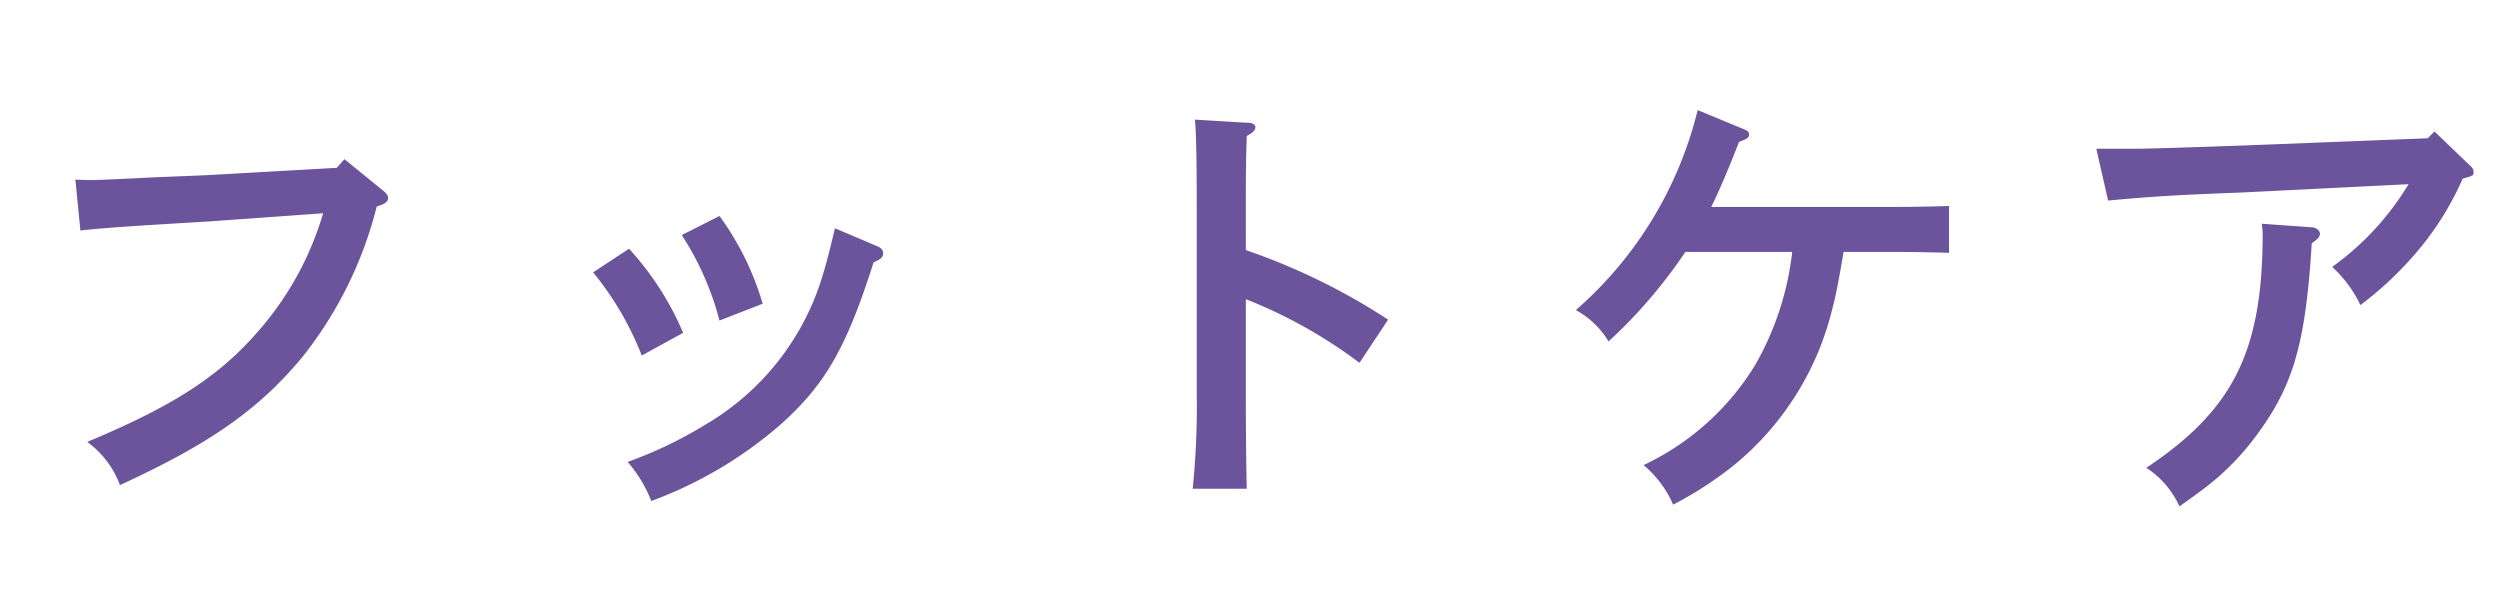 <svg xmlns="http://www.w3.org/2000/svg" xmlns:xlink="http://www.w3.org/1999/xlink" width="110" height="27" viewBox="0 0 110 27">
  <defs>
    <clipPath id="clip-path">
      <rect id="長方形_1111" data-name="長方形 1111" width="110" height="27" transform="translate(33.13 4602.74)" fill="#fff" stroke="#707070" stroke-width="1"/>
    </clipPath>
  </defs>
  <g id="フットケア" transform="translate(-33.13 -4602.74)" clip-path="url(#clip-path)">
    <path id="パス_4633" data-name="パス 4633" d="M14.82-13.62l-5.66.32c-.36.02-1,.04-1.92.08-.62.02-1.2.06-1.7.08-.84.04-1.28.06-1.64.06l-.58-.02.22,2.24c.98-.12,2.96-.24,5.66-.4l5.02-.36a13.692,13.692,0,0,1-2.56,4.84c-1.8,2.2-3.84,3.56-7.82,5.22A4.108,4.108,0,0,1,5.28.34c3.92-1.8,6.08-3.3,8-5.6a17.465,17.465,0,0,0,3.3-6.66c.36-.1.5-.22.5-.36,0-.12-.06-.2-.2-.32L15.16-14ZM26.1-9.02a13.486,13.486,0,0,1,2.14,3.66l1.82-1a12.928,12.928,0,0,0-2.38-3.7Zm10.64-1.94c-.28,1.18-.36,1.48-.56,2.14a11.388,11.388,0,0,1-5.14,6.5A18.368,18.368,0,0,1,27.62-.68a5.931,5.931,0,0,1,1.04,1.72A18.274,18.274,0,0,0,34.32-2.3c1.98-1.76,2.92-3.38,4.12-7.16.32-.14.42-.22.42-.4,0-.14-.08-.24-.28-.32Zm-6.74.3A12.735,12.735,0,0,1,31.66-6.9l1.9-.74a12.4,12.4,0,0,0-1.9-3.86Zm24.82-.92c0-1.88,0-2.12.04-3.44.26-.14.38-.26.38-.38s-.12-.2-.32-.2l-2.34-.14c.06.62.08,1.88.08,4.16v8A34.868,34.868,0,0,1,52.48.5h2.38c-.02-1.02-.04-2.2-.04-4.08V-7.84a21.254,21.254,0,0,1,5,2.8l1.26-1.9A28.08,28.08,0,0,0,54.82-10ZM75.3-11.9c.32-.66.7-1.52,1.22-2.86.36-.14.44-.18.44-.32,0-.12-.06-.18-.28-.26l-1.98-.82a17.045,17.045,0,0,1-5.36,8.8,3.792,3.792,0,0,1,1.44,1.38,22.032,22.032,0,0,0,3.38-3.94h4.7a12.914,12.914,0,0,1-1.62,4.96A11.477,11.477,0,0,1,72.32-.54a4.684,4.684,0,0,1,1.3,1.74A15.941,15.941,0,0,0,76.4-.62a12.784,12.784,0,0,0,4.24-6.86c.12-.42.28-1.24.48-2.44H83.4c.72,0,1.72.02,2.36.04v-2.06c-.62.02-1.54.04-2.36.04Zm17.46-.28c1.98-.18,2.88-.24,6.02-.36l7.2-.36a12.291,12.291,0,0,1-3.36,3.64,5.45,5.45,0,0,1,1.24,1.68,15.2,15.2,0,0,0,2.24-2.06,13.064,13.064,0,0,0,2.26-3.5c.48-.14.48-.14.48-.3,0-.1-.04-.18-.18-.3l-1.54-1.48-.3.3-8.16.32c-1.74.06-4.06.14-4.66.14H92.24Zm6.76,1.02c.02.2.04.3.04.42,0,5.18-1.28,7.76-5.12,10.32a3.964,3.964,0,0,1,1.46,1.7c.18-.14.48-.34.88-.64a11.372,11.372,0,0,0,2.66-2.7c1.5-2.08,2.02-3.98,2.28-8.24.26-.18.36-.28.36-.42s-.16-.26-.32-.28Z" transform="translate(33.127 4623.744)" fill="#6c549d"/>
  </g>
</svg>
